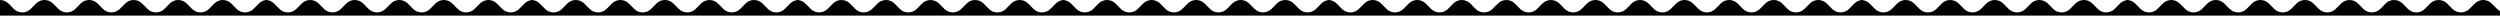 <svg xmlns="http://www.w3.org/2000/svg" width="1440" height="9" viewBox="0 0 1440 9" preserveAspectRatio="none">
  <path d="M1379,9.92687204e-05 C1380.77,9.92687204e-05 1382.54,0.677 1383.886,2.031 L1386.945,5.117 C1389.632,7.827 1394.031,7.827 1396.717,5.117 L1399.78,2.031 C1402.467,-0.677 1406.863,-0.677 1409.549,2.031 L1412.614,5.117 C1415.298,7.827 1419.697,7.827 1422.383,5.117 L1425.446,2.031 C1428.135,-0.677 1432.532,-0.677 1435.218,2.031 L1438.28,5.12 C1440.97,7.827 1445.366,7.827 1448.052,5.12 L1451.115,2.031 C1453.802,-0.677 1458.198,-0.677 1460.887,2.031 L1463.947,5.117 C1466.633,7.827 1471.032,7.827 1473.719,5.117 L1476.782,2.031 C1479.468,-0.677 1483.864,-0.677 1486.553,2.031 L1489.613,5.117 C1492.302,7.827 1496.699,7.827 1499.385,5.117 L1502.448,2.031 C1505.134,-0.677 1509.53,-0.677 1512.217,2.031 L1515.28,5.117 C1517.967,7.827 1522.363,7.827 1525.052,5.117 L1528.114,2.031 C1529.458,0.676 1531.23,-0.002 1533,9.92687204e-05 L1533,9 L1379,9 L1226,9 L1073,9 L919,9 L766,9 L613,9 L460,9 L307,9 L154,9 L0,9 L0,9.92687204e-05 C1.77,9.92687204e-05 3.54,0.677 4.885,2.031 L7.945,5.117 C10.632,7.827 15.031,7.827 17.717,5.117 L20.78,2.031 C23.467,-0.677 27.863,-0.677 30.549,2.031 L33.614,5.117 C36.298,7.827 40.697,7.827 43.383,5.117 L46.446,2.031 C49.135,-0.677 53.532,-0.677 56.218,2.031 L59.28,5.12 C61.97,7.827 66.366,7.827 69.052,5.12 L72.115,2.031 C74.802,-0.677 79.198,-0.677 81.887,2.031 L84.947,5.117 C87.633,7.827 92.032,7.827 94.719,5.117 L97.782,2.031 C100.468,-0.677 104.864,-0.677 107.553,2.031 L110.613,5.117 C113.302,7.827 117.699,7.827 120.385,5.117 L123.448,2.031 C126.134,-0.677 130.53,-0.677 133.217,2.031 L136.28,5.117 C138.967,7.827 143.363,7.827 146.052,5.117 L149.114,2.031 C150.204,0.932 151.576,0.278 153,0.071 L153,9.92687204e-05 C153.165,9.92687204e-05 153.331,0.006 153.496,0.018 C153.664,0.006 153.832,-0 154,9.92687204e-05 L154,0.073 C155.423,0.28 156.794,0.933 157.885,2.031 L160.945,5.117 C163.632,7.827 168.031,7.827 170.717,5.117 L173.78,2.031 C176.467,-0.677 180.863,-0.677 183.549,2.031 L186.614,5.117 C189.298,7.827 193.697,7.827 196.383,5.117 L199.446,2.031 C202.135,-0.677 206.532,-0.677 209.218,2.031 L212.28,5.12 C214.97,7.827 219.366,7.827 222.052,5.12 L225.115,2.031 C227.802,-0.677 232.198,-0.677 234.887,2.031 L237.947,5.117 C240.633,7.827 245.032,7.827 247.719,5.117 L250.782,2.031 C253.468,-0.677 257.864,-0.677 260.553,2.031 L263.613,5.117 C266.302,7.827 270.699,7.827 273.385,5.117 L276.448,2.031 C279.134,-0.677 283.53,-0.677 286.217,2.031 L289.28,5.117 C291.967,7.827 296.363,7.827 299.052,5.117 L302.114,2.031 C303.204,0.932 304.576,0.278 306,0.071 L306,9.92687204e-05 C306.165,9.92687204e-05 306.331,0.006 306.496,0.018 C306.664,0.006 306.832,-0 307,9.92687204e-05 L307,0.073 C308.423,0.28 309.794,0.933 310.885,2.031 L313.945,5.117 C316.632,7.827 321.031,7.827 323.717,5.117 L326.78,2.031 C329.467,-0.677 333.863,-0.677 336.549,2.031 L339.614,5.117 C342.298,7.827 346.697,7.827 349.383,5.117 L352.446,2.031 C355.135,-0.677 359.532,-0.677 362.218,2.031 L365.28,5.12 C367.97,7.827 372.366,7.827 375.052,5.12 L378.115,2.031 C380.802,-0.677 385.198,-0.677 387.887,2.031 L390.947,5.117 C393.633,7.827 398.032,7.827 400.719,5.117 L403.782,2.031 C406.468,-0.677 410.864,-0.677 413.553,2.031 L416.613,5.117 C419.302,7.827 423.699,7.827 426.385,5.117 L429.448,2.031 C432.134,-0.677 436.53,-0.677 439.217,2.031 L442.28,5.117 C444.967,7.827 449.363,7.827 452.052,5.117 L455.114,2.031 C456.204,0.932 457.576,0.278 459,0.071 L459,9.92687204e-05 C459.165,9.92687204e-05 459.331,0.006 459.496,0.018 C459.664,0.006 459.832,-0 460,9.92687204e-05 L460,0.073 C461.423,0.28 462.794,0.933 463.885,2.031 L466.945,5.117 C469.632,7.827 474.031,7.827 476.717,5.117 L479.78,2.031 C482.467,-0.677 486.863,-0.677 489.549,2.031 L492.614,5.117 C495.298,7.827 499.697,7.827 502.383,5.117 L505.446,2.031 C508.135,-0.677 512.532,-0.677 515.218,2.031 L518.28,5.12 C520.97,7.827 525.366,7.827 528.052,5.12 L531.115,2.031 C533.802,-0.677 538.198,-0.677 540.887,2.031 L543.947,5.117 C546.633,7.827 551.032,7.827 553.719,5.117 L556.782,2.031 C559.468,-0.677 563.864,-0.677 566.553,2.031 L569.613,5.117 C572.302,7.827 576.699,7.827 579.385,5.117 L582.448,2.031 C585.134,-0.677 589.53,-0.677 592.217,2.031 L595.28,5.117 C597.967,7.827 602.363,7.827 605.052,5.117 L608.114,2.031 C609.204,0.932 610.576,0.278 612,0.071 L612,9.92687204e-05 C612.165,9.92687204e-05 612.331,0.006 612.496,0.018 C612.664,0.006 612.832,-0 613,9.92687204e-05 L613,0.073 C614.423,0.28 615.794,0.933 616.885,2.031 L619.945,5.117 C622.632,7.827 627.031,7.827 629.717,5.117 L632.78,2.031 C635.467,-0.677 639.863,-0.677 642.549,2.031 L645.614,5.117 C648.298,7.827 652.697,7.827 655.383,5.117 L658.446,2.031 C661.135,-0.677 665.532,-0.677 668.218,2.031 L671.28,5.12 C673.97,7.827 678.366,7.827 681.052,5.12 L684.115,2.031 C686.802,-0.677 691.198,-0.677 693.887,2.031 L696.947,5.117 C699.633,7.827 704.032,7.827 706.719,5.117 L709.782,2.031 C712.468,-0.677 716.864,-0.677 719.553,2.031 L722.613,5.117 C725.302,7.827 729.699,7.827 732.385,5.117 L735.448,2.031 C738.134,-0.677 742.53,-0.677 745.217,2.031 L748.28,5.117 C750.967,7.827 755.363,7.827 758.052,5.117 L761.114,2.031 C762.204,0.932 763.576,0.278 765,0.071 L765,9.92687204e-05 C765.165,9.92687204e-05 765.331,0.006 765.496,0.018 C765.664,0.006 765.832,-0 766,9.92687204e-05 L766,0.073 C767.423,0.28 768.794,0.933 769.885,2.031 L772.945,5.117 C775.632,7.827 780.031,7.827 782.717,5.117 L785.78,2.031 C788.467,-0.677 792.863,-0.677 795.549,2.031 L798.614,5.117 C801.298,7.827 805.697,7.827 808.383,5.117 L811.446,2.031 C814.135,-0.677 818.532,-0.677 821.218,2.031 L824.28,5.12 C826.97,7.827 831.366,7.827 834.052,5.12 L837.115,2.031 C839.802,-0.677 844.198,-0.677 846.887,2.031 L849.947,5.117 C852.633,7.827 857.032,7.827 859.719,5.117 L862.782,2.031 C865.468,-0.677 869.864,-0.677 872.553,2.031 L875.613,5.117 C878.302,7.827 882.699,7.827 885.385,5.117 L888.448,2.031 C891.134,-0.677 895.53,-0.677 898.217,2.031 L901.28,5.117 C903.967,7.827 908.363,7.827 911.052,5.117 L914.114,2.031 C915.458,0.676 917.23,-0.002 919,9.92687204e-05 C920.77,9.92687204e-05 922.54,0.677 923.885,2.031 L926.945,5.117 C929.632,7.827 934.031,7.827 936.717,5.117 L939.78,2.031 C942.467,-0.677 946.863,-0.677 949.549,2.031 L952.614,5.117 C955.298,7.827 959.697,7.827 962.383,5.117 L965.446,2.031 C968.135,-0.677 972.532,-0.677 975.218,2.031 L978.28,5.12 C980.97,7.827 985.366,7.827 988.052,5.12 L991.115,2.031 C993.802,-0.677 998.198,-0.677 1000.887,2.031 L1003.947,5.117 C1006.633,7.827 1011.032,7.827 1013.719,5.117 L1016.782,2.031 C1019.468,-0.677 1023.864,-0.677 1026.553,2.031 L1029.613,5.117 C1032.302,7.827 1036.699,7.827 1039.385,5.117 L1042.448,2.031 C1045.134,-0.677 1049.53,-0.677 1052.217,2.031 L1055.28,5.117 C1057.967,7.827 1062.363,7.827 1065.052,5.117 L1068.114,2.031 C1069.204,0.932 1070.576,0.278 1072,0.071 L1072,9.92687204e-05 C1072.165,9.92687204e-05 1072.331,0.006 1072.496,0.018 C1072.664,0.006 1072.832,-0 1073,9.92687204e-05 L1073,0.073 C1074.423,0.28 1075.794,0.933 1076.886,2.031 L1079.945,5.117 C1082.632,7.827 1087.031,7.827 1089.717,5.117 L1092.78,2.031 C1095.467,-0.677 1099.863,-0.677 1102.549,2.031 L1105.614,5.117 C1108.298,7.827 1112.697,7.827 1115.383,5.117 L1118.446,2.031 C1121.135,-0.677 1125.532,-0.677 1128.218,2.031 L1131.28,5.12 C1133.97,7.827 1138.366,7.827 1141.052,5.12 L1144.115,2.031 C1146.802,-0.677 1151.198,-0.677 1153.887,2.031 L1156.947,5.117 C1159.633,7.827 1164.032,7.827 1166.719,5.117 L1169.782,2.031 C1172.468,-0.677 1176.864,-0.677 1179.553,2.031 L1182.613,5.117 C1185.302,7.827 1189.699,7.827 1192.385,5.117 L1195.448,2.031 C1198.134,-0.677 1202.53,-0.677 1205.217,2.031 L1208.28,5.117 C1210.967,7.827 1215.363,7.827 1218.052,5.117 L1221.114,2.031 C1222.204,0.932 1223.576,0.278 1225,0.071 L1225,9.92687204e-05 C1225.165,9.92687204e-05 1225.331,0.006 1225.496,0.018 C1225.664,0.006 1225.832,-0 1226,9.92687204e-05 L1226,0.073 C1227.423,0.28 1228.794,0.933 1229.886,2.031 L1232.945,5.117 C1235.632,7.827 1240.031,7.827 1242.717,5.117 L1245.78,2.031 C1248.467,-0.677 1252.863,-0.677 1255.549,2.031 L1258.614,5.117 C1261.298,7.827 1265.697,7.827 1268.383,5.117 L1271.446,2.031 C1274.135,-0.677 1278.532,-0.677 1281.218,2.031 L1284.28,5.12 C1286.97,7.827 1291.366,7.827 1294.052,5.12 L1297.115,2.031 C1299.802,-0.677 1304.198,-0.677 1306.887,2.031 L1309.947,5.117 C1312.633,7.827 1317.032,7.827 1319.719,5.117 L1322.782,2.031 C1325.468,-0.677 1329.864,-0.677 1332.553,2.031 L1335.613,5.117 C1338.302,7.827 1342.699,7.827 1345.385,5.117 L1348.448,2.031 C1351.134,-0.677 1355.53,-0.677 1358.217,2.031 L1361.28,5.117 C1363.967,7.827 1368.363,7.827 1371.052,5.117 L1374.114,2.031 C1375.458,0.676 1377.23,-0.002 1379,9.92687204e-05 Z"/>
</svg>